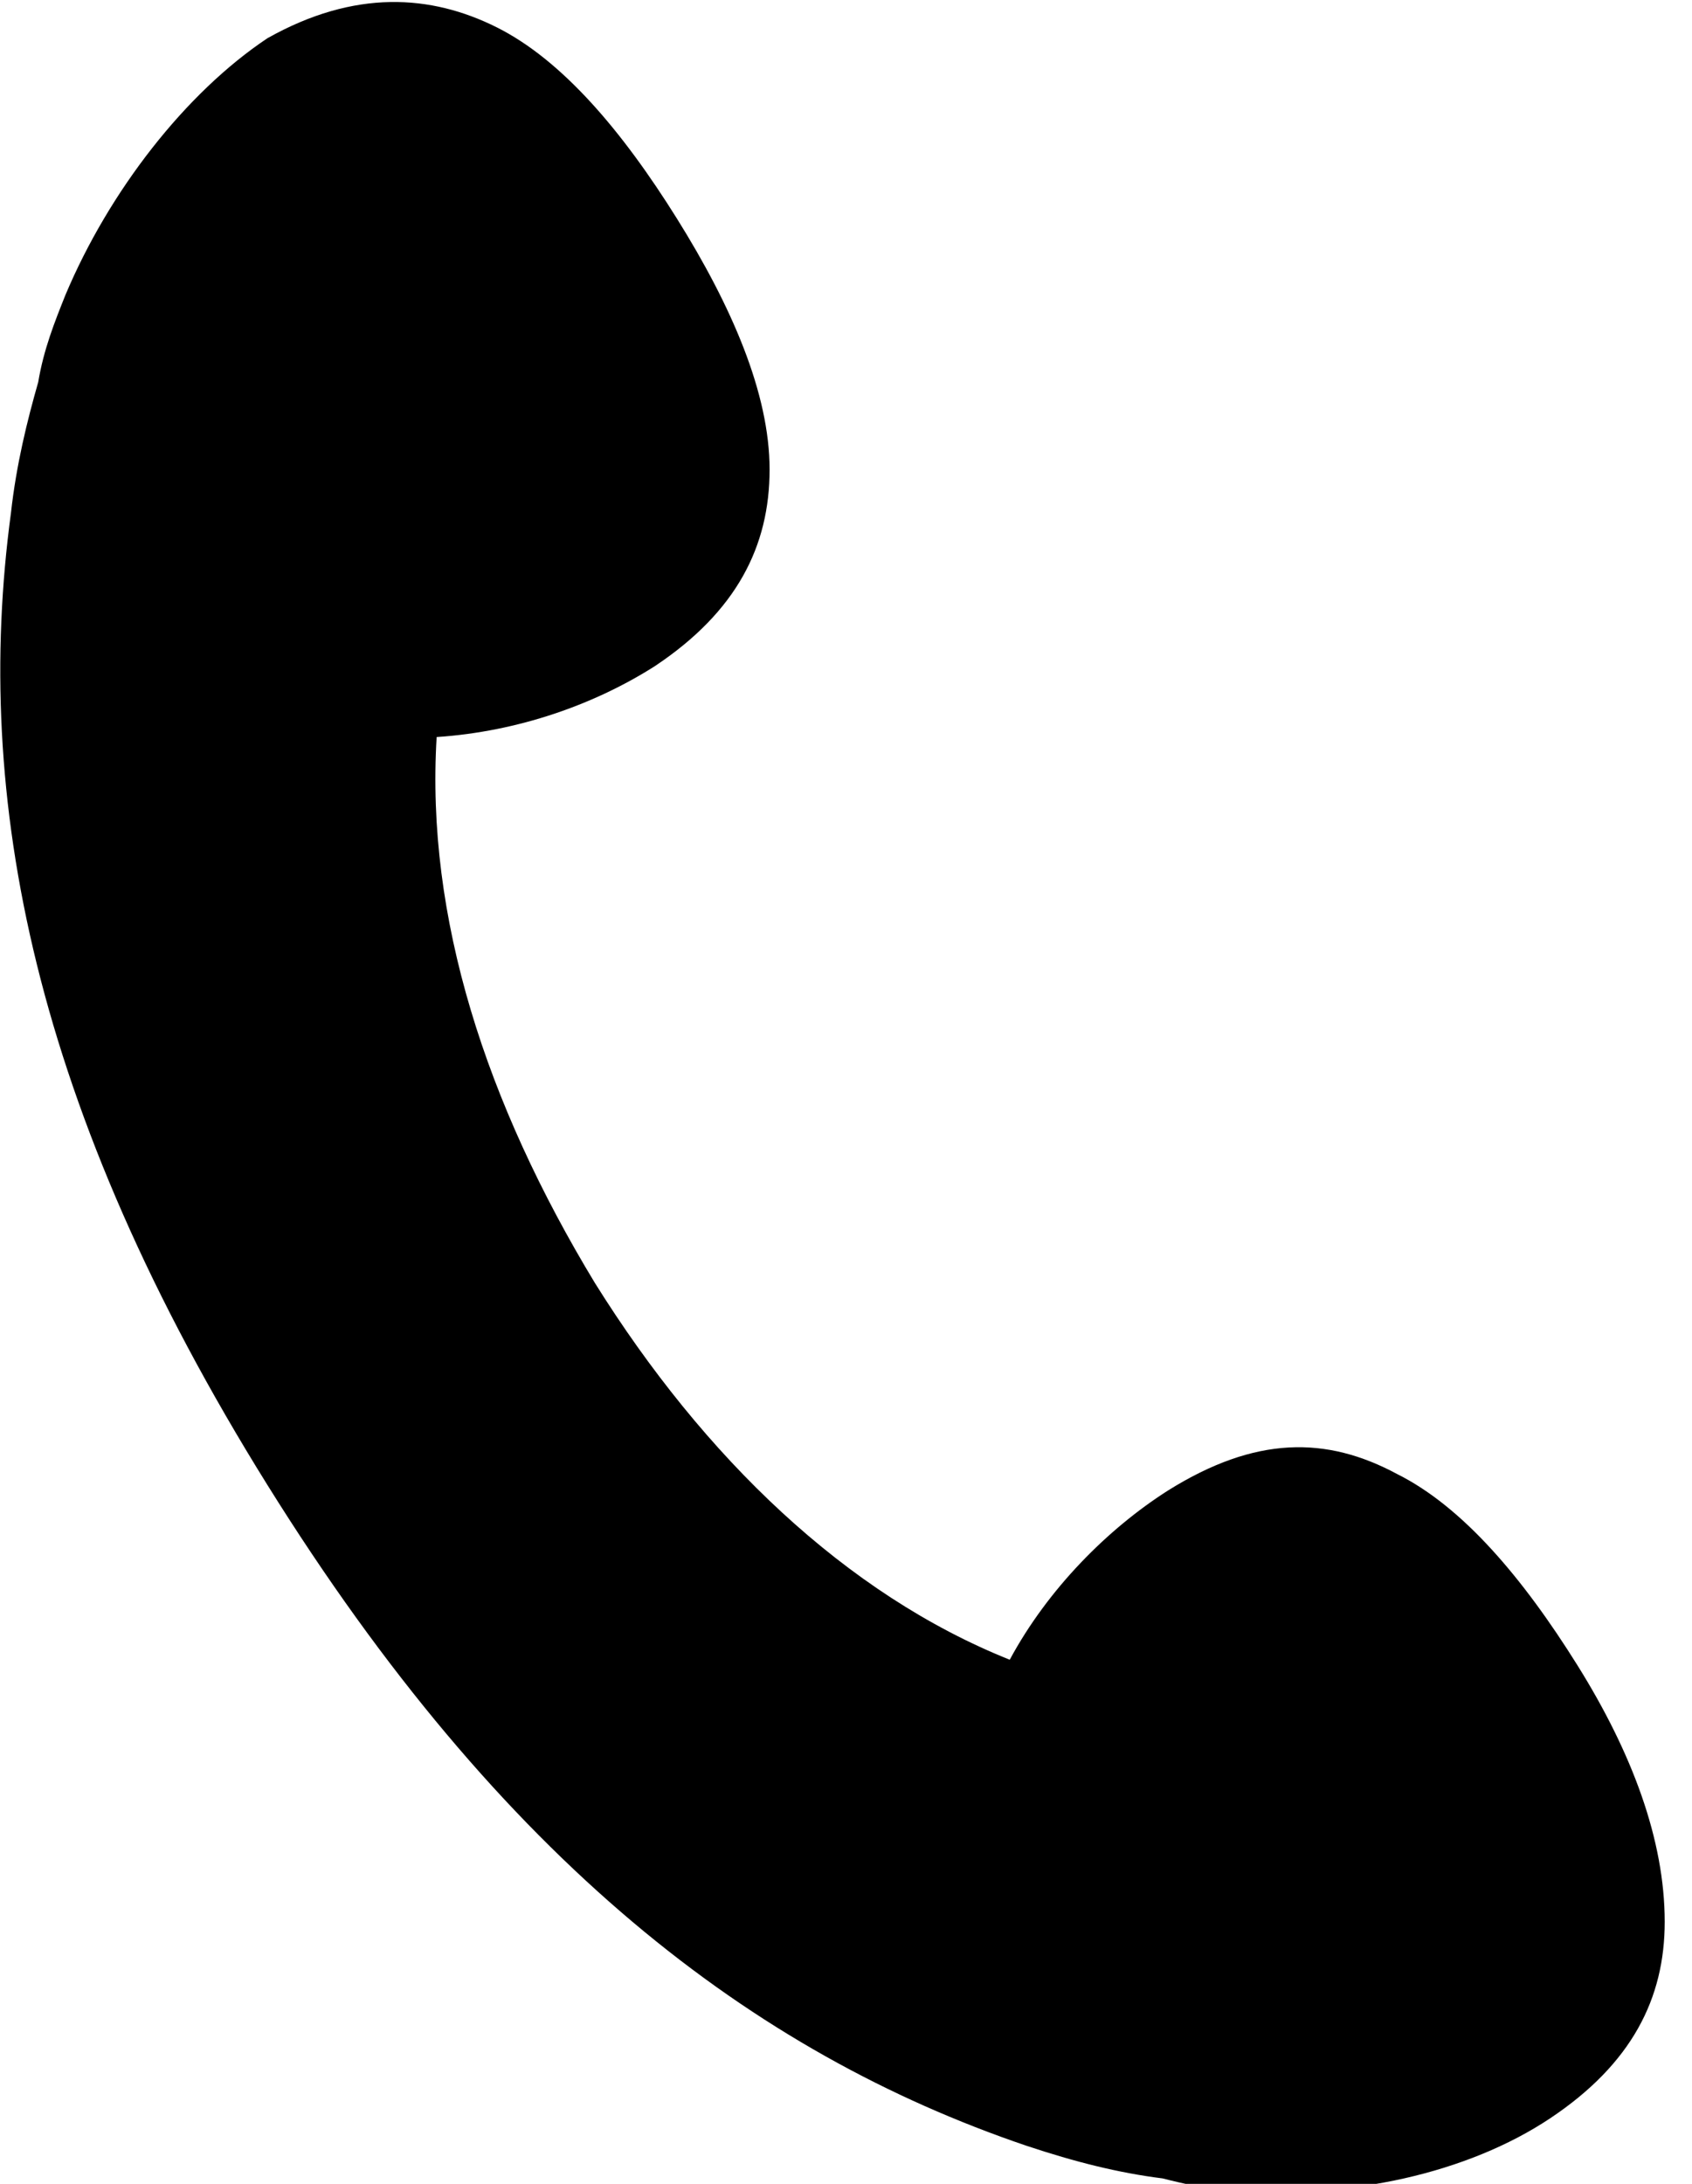<?xml version="1.0" encoding="utf-8"?>
<!-- Generator: Adobe Illustrator 27.7.0, SVG Export Plug-In . SVG Version: 6.00 Build 0)  -->
<svg version="1.1" id="レイヤー_1" xmlns="http://www.w3.org/2000/svg" xmlns:xlink="http://www.w3.org/1999/xlink" x="0px"
	 y="0px" width="31px" height="40px" viewBox="0 0 31 40" style="enable-background:new 0 0 31 40;" xml:space="preserve">
<path d="M28.9,30.5c-1-1.6-2.1-2.9-3.3-3.5c-1.3-0.7-2.6-0.7-4.2,0.3c-1.1,0.7-2.2,1.8-2.9,3.1c-3-1.2-5.6-3.7-7.6-6.9
	c-2-3.3-3.1-6.7-2.9-10c1.5-0.1,2.9-0.6,4-1.3c1.5-1,2.1-2.2,2.1-3.6c0-1.4-0.7-3-1.7-4.6c-1-1.6-2.1-2.9-3.3-3.5S6.5-0.2,4.9,0.7
	C3.4,1.7,2,3.5,1.2,5.4C1,5.9,0.8,6.4,0.7,7C0.5,7.7,0.3,8.5,0.2,9.4c-0.7,5.2,0.4,10.9,4.7,17.8c4.3,6.9,8.9,10.4,13.9,12.1
	c0.9,0.3,1.7,0.5,2.5,0.6c0.4,0.1,0.8,0.2,1.3,0.2c2.1,0.2,4.3-0.3,5.8-1.3c1.5-1,2.1-2.2,2.1-3.6C30.5,33.7,29.9,32.1,28.9,30.5z"
	/>
</svg>
